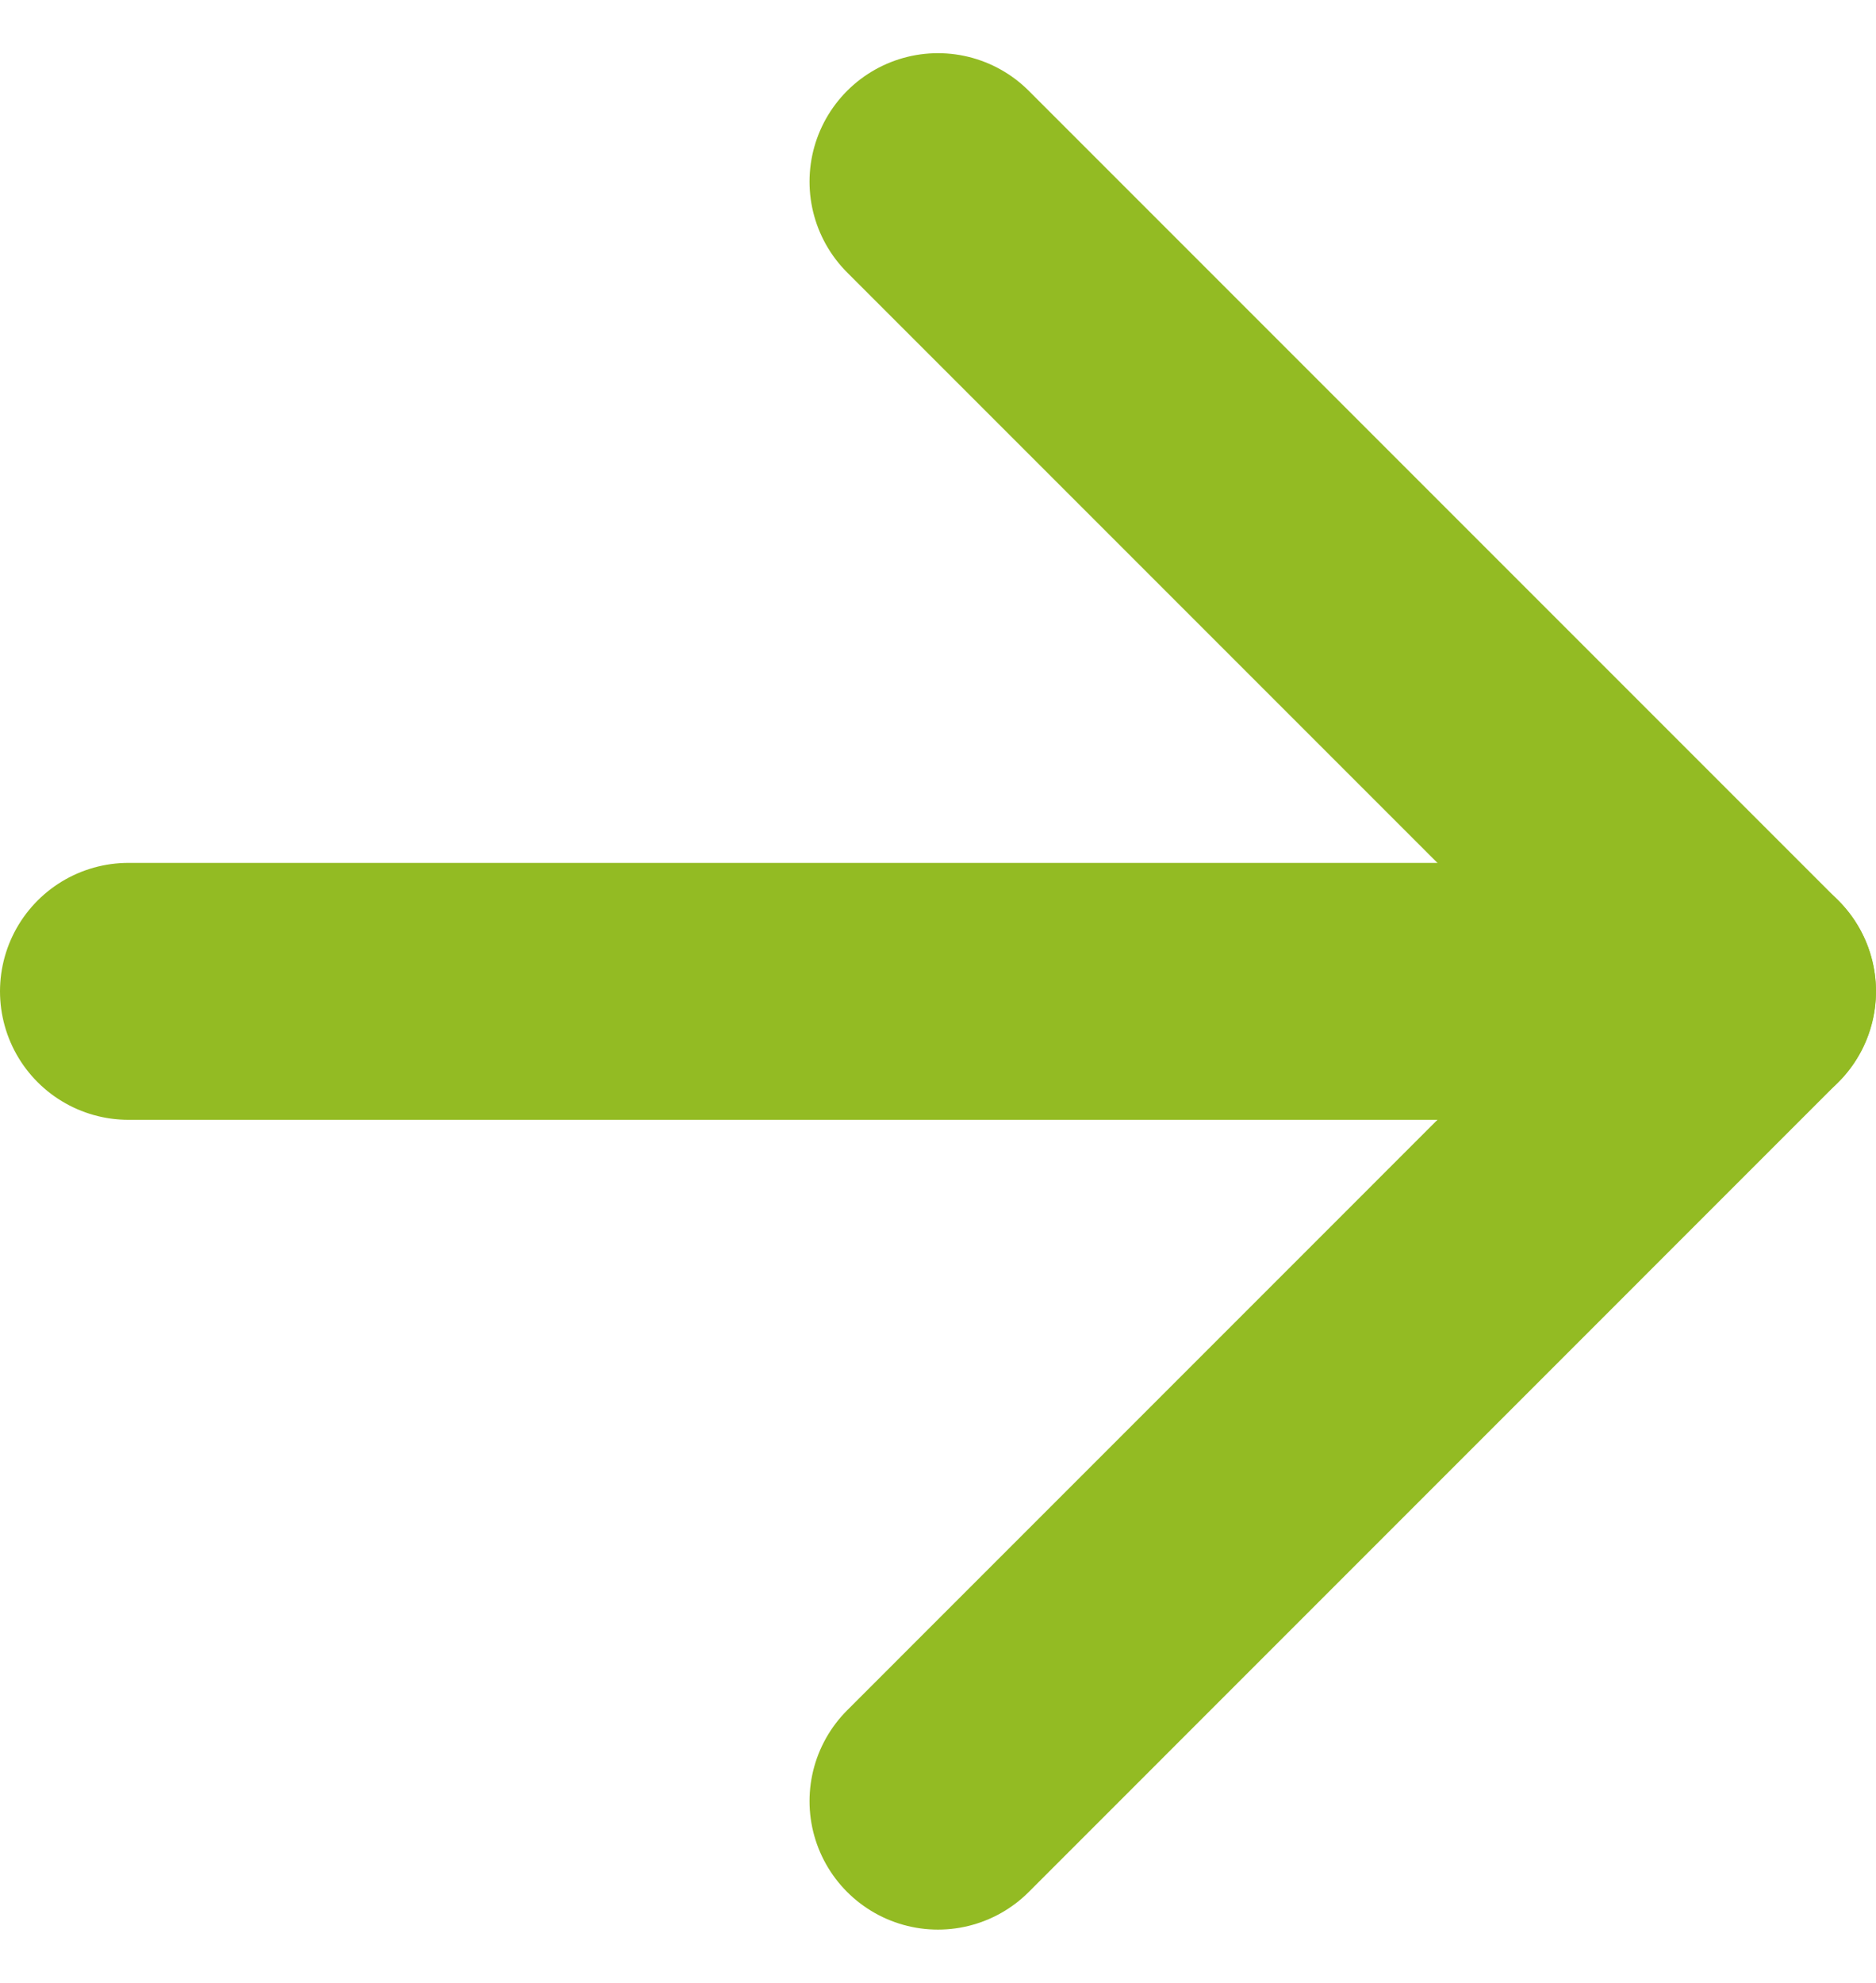<?xml version="1.0" encoding="UTF-8"?> <svg xmlns="http://www.w3.org/2000/svg" width="21.911" height="23.153" viewBox="0 0 21.911 23.153"><defs><style> .cls-1{fill:none;stroke:#93bb23;stroke-linecap:round;stroke-linejoin:round;stroke-width:3px} </style></defs><g id="Icon_feather-arrow-right" transform="translate(1.5 2.121)"><path id="Caminho_1" d="M7.5 18h18.911" class="cls-1" transform="translate(-7.5 -8.545)"></path><path id="Caminho_2" d="M18 7.5l9.455 9.455L18 26.411" class="cls-1" transform="translate(-8.545 -7.5)"></path></g></svg> 